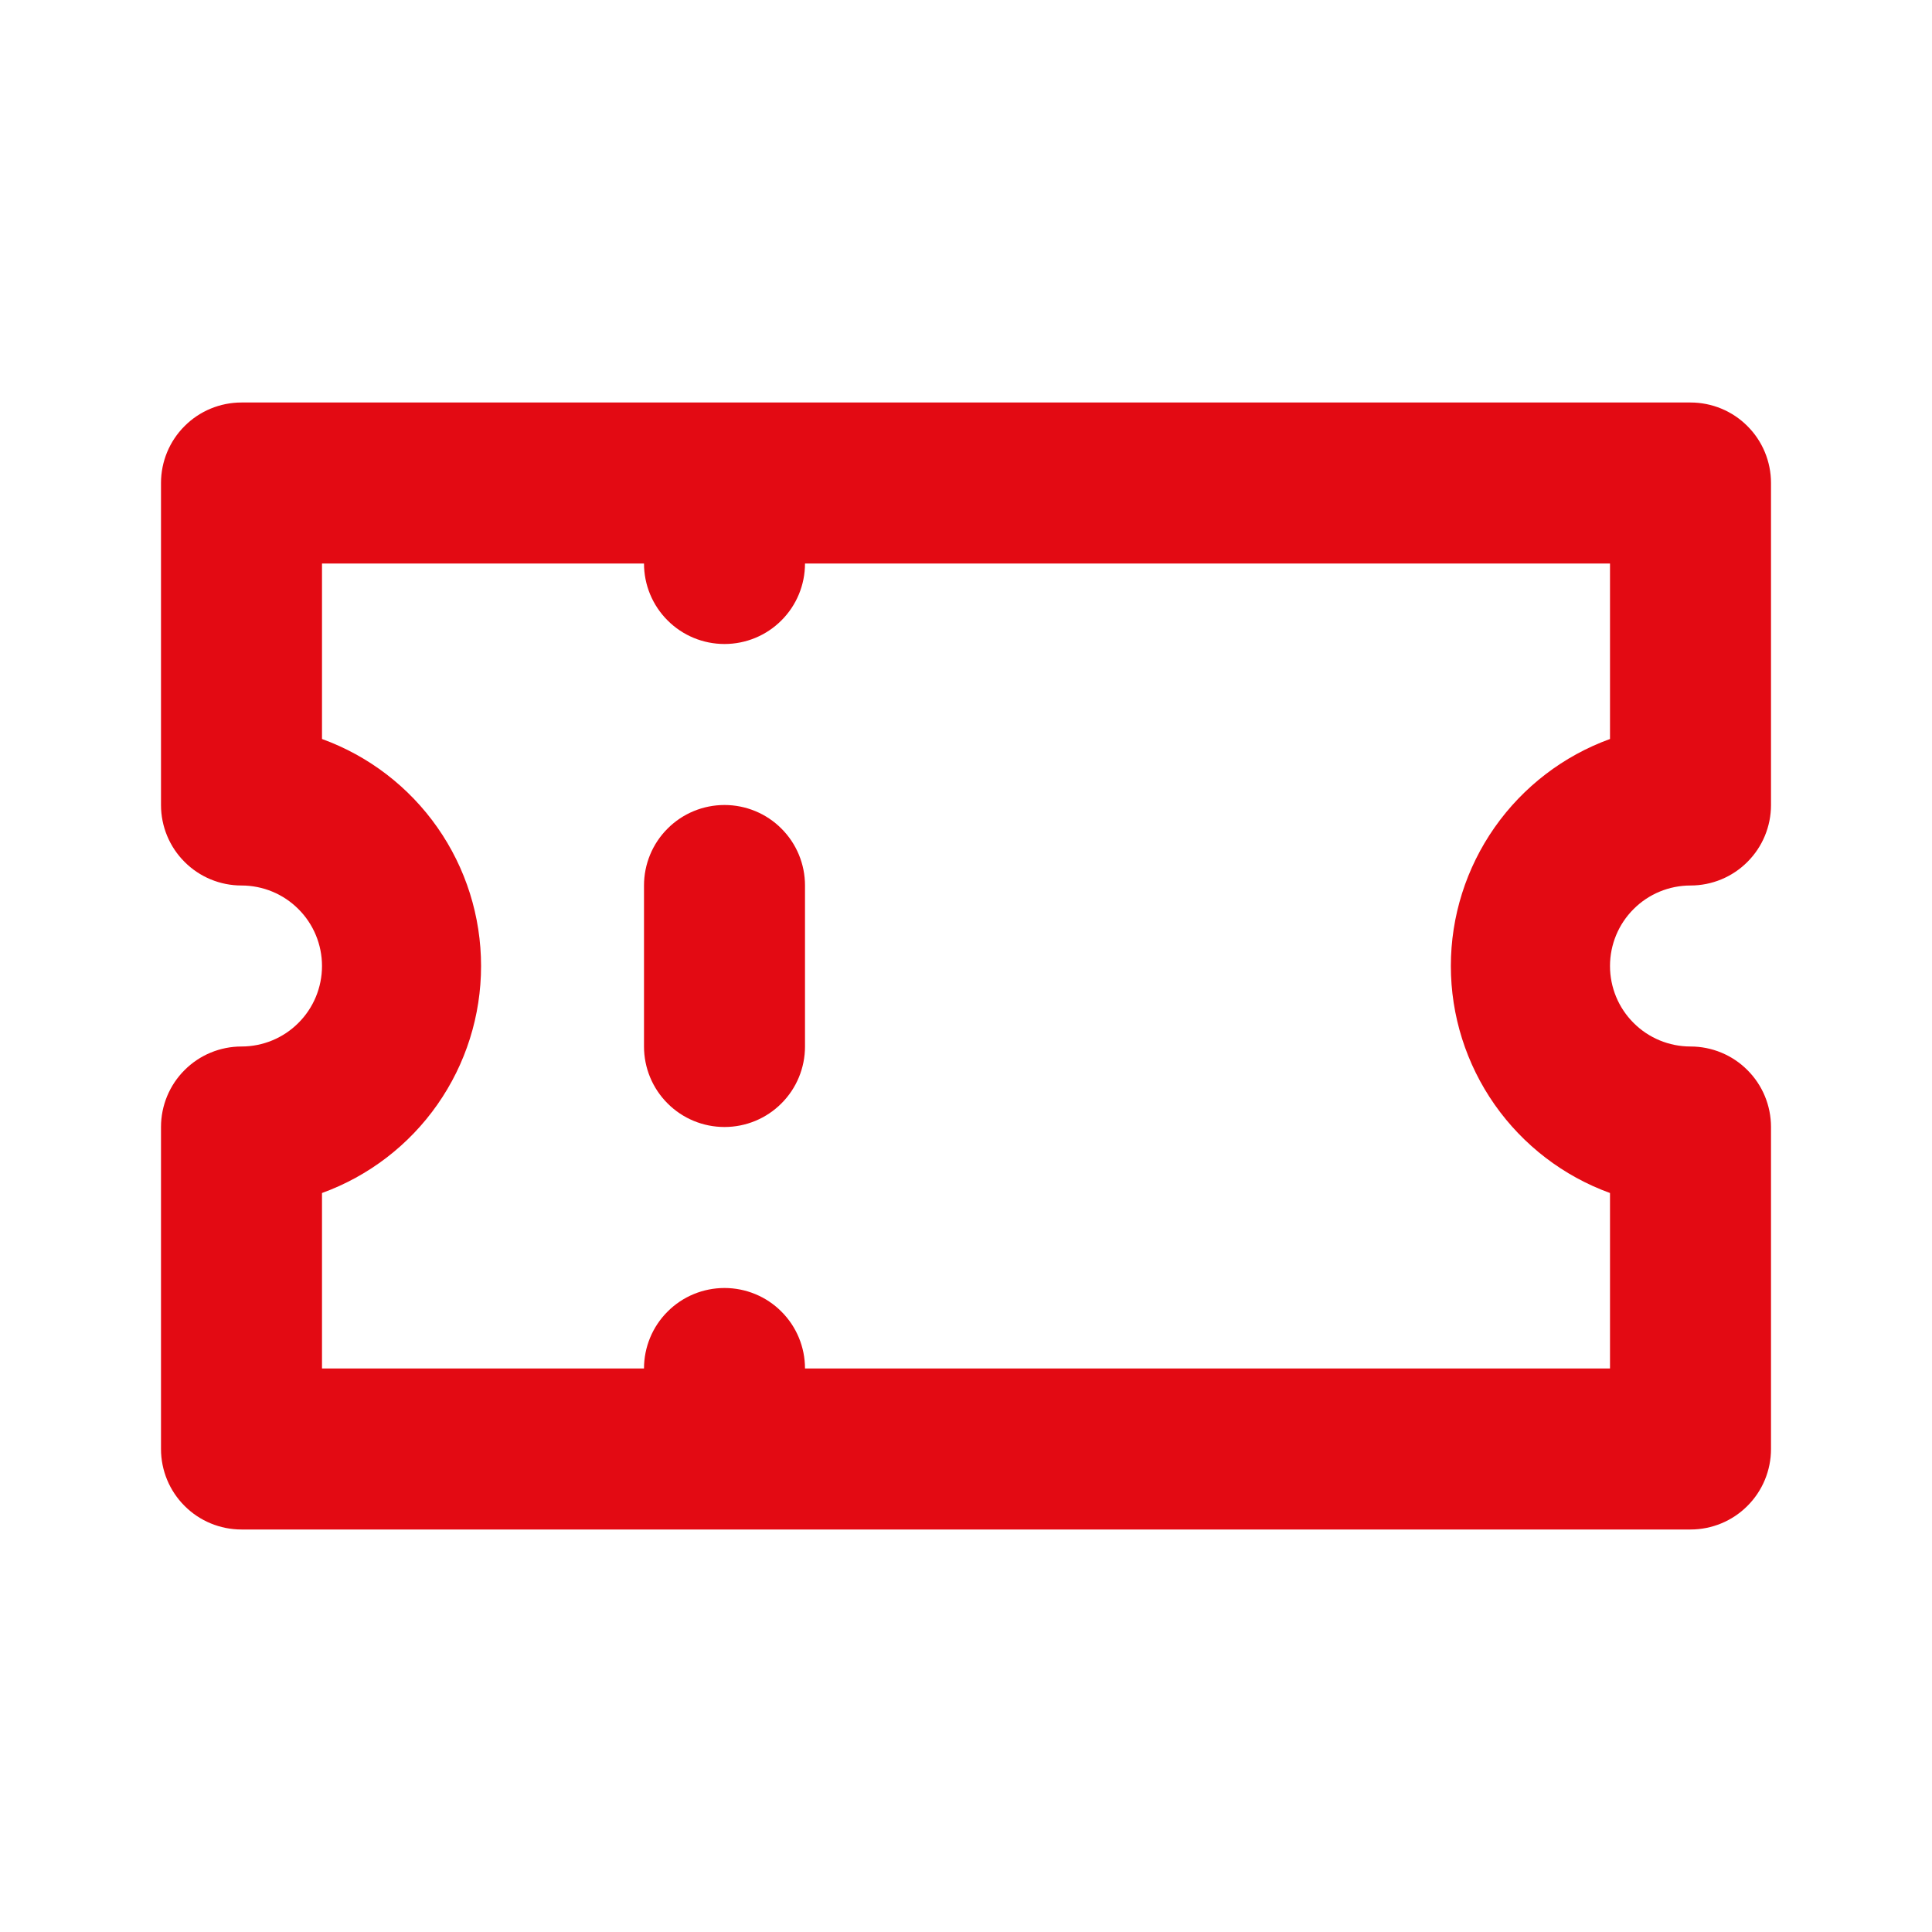 <svg width="24" height="24" viewBox="0 0 24 24" fill="none" xmlns="http://www.w3.org/2000/svg">
<path d="M9 10C8.735 10 8.48 10.105 8.293 10.293C8.105 10.48 8 10.735 8 11V13C8 13.265 8.105 13.52 8.293 13.707C8.48 13.895 8.735 14 9 14C9.265 14 9.52 13.895 9.707 13.707C9.895 13.52 10 13.265 10 13V11C10 10.735 9.895 10.48 9.707 10.293C9.52 10.105 9.265 10 9 10ZM21 11C21.265 11 21.52 10.895 21.707 10.707C21.895 10.52 22 10.265 22 10V6C22 5.735 21.895 5.48 21.707 5.293C21.52 5.105 21.265 5 21 5H3C2.735 5 2.48 5.105 2.293 5.293C2.105 5.48 2 5.735 2 6V10C2 10.265 2.105 10.52 2.293 10.707C2.48 10.895 2.735 11 3 11C3.265 11 3.52 11.105 3.707 11.293C3.895 11.48 4 11.735 4 12C4 12.265 3.895 12.52 3.707 12.707C3.52 12.895 3.265 13 3 13C2.735 13 2.48 13.105 2.293 13.293C2.105 13.48 2 13.735 2 14V18C2 18.265 2.105 18.52 2.293 18.707C2.48 18.895 2.735 19 3 19H21C21.265 19 21.52 18.895 21.707 18.707C21.895 18.52 22 18.265 22 18V14C22 13.735 21.895 13.48 21.707 13.293C21.52 13.105 21.265 13 21 13C20.735 13 20.48 12.895 20.293 12.707C20.105 12.52 20 12.265 20 12C20 11.735 20.105 11.48 20.293 11.293C20.48 11.105 20.735 11 21 11ZM20 9.18C19.421 9.39 18.921 9.774 18.567 10.278C18.213 10.783 18.023 11.384 18.023 12C18.023 12.616 18.213 13.217 18.567 13.722C18.921 14.226 19.421 14.61 20 14.82V17H10C10 16.735 9.895 16.48 9.707 16.293C9.52 16.105 9.265 16 9 16C8.735 16 8.48 16.105 8.293 16.293C8.105 16.48 8 16.735 8 17H4V14.82C4.579 14.61 5.08 14.226 5.433 13.722C5.787 13.217 5.976 12.616 5.976 12C5.976 11.384 5.787 10.783 5.433 10.278C5.08 9.774 4.579 9.39 4 9.18V7H8C8 7.265 8.105 7.52 8.293 7.707C8.48 7.895 8.735 8 9 8C9.265 8 9.52 7.895 9.707 7.707C9.895 7.52 10 7.265 10 7H20V9.18Z" fill="#e30a13"/>
</svg>
